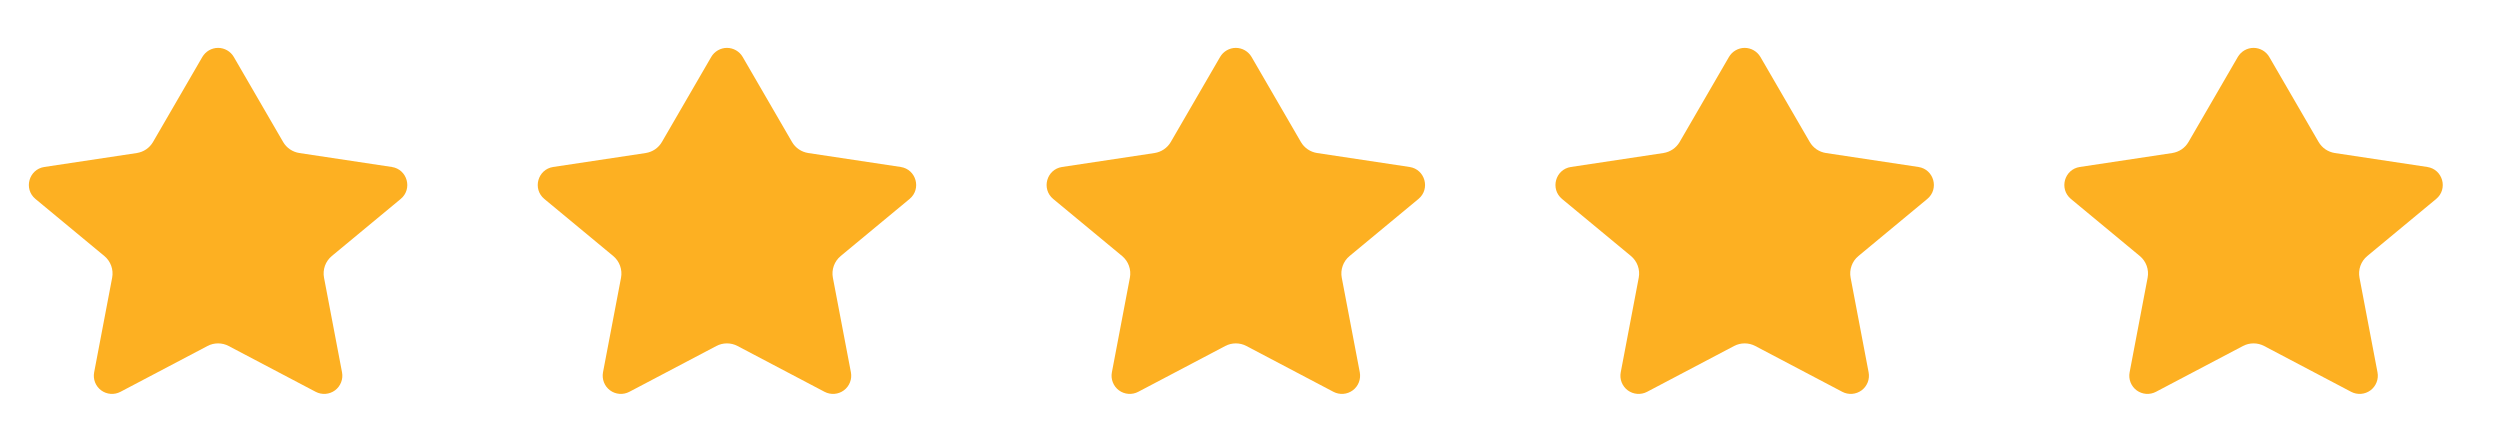 <svg width="85" height="15" viewBox="0 0 85 15" fill="none" xmlns="http://www.w3.org/2000/svg">
<path d="M7.949 1.936C7.895 1.843 7.817 1.765 7.723 1.711C7.629 1.657 7.523 1.628 7.415 1.628C7.307 1.628 7.2 1.657 7.106 1.711C7.013 1.765 6.935 1.843 6.88 1.936L5.203 4.827C5.145 4.927 5.065 5.013 4.97 5.078C4.874 5.143 4.765 5.185 4.651 5.203L1.508 5.677C0.98 5.757 0.794 6.424 1.206 6.765L3.547 8.704C3.764 8.883 3.866 9.167 3.813 9.443L3.201 12.659C3.179 12.774 3.19 12.892 3.232 13C3.274 13.108 3.347 13.203 3.44 13.272C3.533 13.341 3.645 13.382 3.76 13.391C3.876 13.4 3.992 13.376 4.095 13.322L7.055 11.764C7.166 11.705 7.289 11.675 7.415 11.675C7.54 11.675 7.664 11.705 7.774 11.764L10.734 13.322C10.837 13.376 10.953 13.4 11.069 13.391C11.185 13.382 11.296 13.341 11.39 13.272C11.483 13.203 11.555 13.108 11.597 13C11.64 12.892 11.651 12.774 11.629 12.659L11.017 9.443C10.991 9.307 11.002 9.167 11.048 9.037C11.095 8.907 11.176 8.792 11.282 8.704L13.624 6.764C14.035 6.424 13.85 5.757 13.321 5.677L10.179 5.203C10.065 5.185 9.956 5.143 9.86 5.078C9.764 5.013 9.684 4.927 9.626 4.827L7.949 1.936Z" fill="#FDB022"/>
<path d="M25.251 1.936C25.197 1.843 25.119 1.765 25.025 1.711C24.931 1.657 24.825 1.628 24.716 1.628C24.608 1.628 24.502 1.657 24.408 1.711C24.314 1.765 24.236 1.843 24.182 1.936L22.505 4.827C22.447 4.927 22.367 5.013 22.272 5.078C22.176 5.143 22.067 5.185 21.953 5.203L18.809 5.677C18.282 5.757 18.096 6.424 18.508 6.765L20.849 8.704C21.065 8.883 21.167 9.167 21.115 9.443L20.502 12.659C20.481 12.774 20.492 12.892 20.534 13C20.576 13.108 20.648 13.203 20.742 13.272C20.835 13.341 20.946 13.382 21.062 13.391C21.178 13.4 21.294 13.376 21.397 13.322L24.357 11.764C24.468 11.705 24.591 11.675 24.716 11.675C24.842 11.675 24.965 11.705 25.076 11.764L28.036 13.322C28.139 13.376 28.255 13.4 28.371 13.391C28.487 13.382 28.598 13.341 28.691 13.272C28.785 13.203 28.857 13.108 28.899 13C28.942 12.892 28.952 12.774 28.931 12.659L28.318 9.443C28.292 9.307 28.303 9.167 28.35 9.037C28.397 8.907 28.478 8.792 28.584 8.704L30.926 6.764C31.337 6.424 31.151 5.757 30.623 5.677L27.481 5.203C27.367 5.185 27.258 5.143 27.162 5.078C27.066 5.013 26.986 4.927 26.928 4.827L25.251 1.936Z" fill="#FDB022"/>
<path d="M42.553 1.936C42.498 1.843 42.42 1.765 42.327 1.711C42.233 1.657 42.127 1.628 42.018 1.628C41.91 1.628 41.804 1.657 41.71 1.711C41.616 1.765 41.538 1.843 41.484 1.936L39.807 4.827C39.749 4.927 39.669 5.013 39.573 5.078C39.478 5.143 39.369 5.185 39.254 5.203L36.111 5.677C35.583 5.757 35.398 6.424 35.809 6.765L38.151 8.704C38.367 8.883 38.469 9.167 38.416 9.443L37.804 12.659C37.782 12.774 37.793 12.892 37.836 13C37.878 13.108 37.95 13.203 38.044 13.272C38.137 13.341 38.248 13.382 38.364 13.391C38.48 13.4 38.596 13.376 38.699 13.322L41.659 11.764C41.77 11.705 41.893 11.675 42.018 11.675C42.144 11.675 42.267 11.705 42.378 11.764L45.338 13.322C45.441 13.376 45.557 13.4 45.673 13.391C45.789 13.382 45.9 13.341 45.993 13.272C46.087 13.203 46.159 13.108 46.201 13C46.243 12.892 46.254 12.774 46.233 12.659L45.62 9.443C45.594 9.307 45.605 9.167 45.652 9.037C45.699 8.907 45.779 8.792 45.886 8.704L48.228 6.764C48.639 6.424 48.453 5.757 47.925 5.677L44.783 5.203C44.668 5.185 44.559 5.143 44.464 5.078C44.368 5.013 44.288 4.927 44.23 4.827L42.553 1.936Z" fill="#FDB022"/>
<path d="M59.854 1.936C59.799 1.843 59.721 1.765 59.627 1.711C59.534 1.657 59.427 1.628 59.319 1.628C59.211 1.628 59.105 1.657 59.011 1.711C58.917 1.765 58.839 1.843 58.785 1.936L57.108 4.827C57.05 4.927 56.97 5.013 56.874 5.078C56.779 5.143 56.669 5.185 56.555 5.203L53.412 5.677C52.884 5.757 52.699 6.424 53.11 6.765L55.452 8.704C55.668 8.883 55.77 9.167 55.717 9.443L55.105 12.659C55.083 12.774 55.094 12.892 55.136 13C55.179 13.108 55.251 13.203 55.344 13.272C55.438 13.341 55.549 13.382 55.665 13.391C55.781 13.4 55.897 13.376 56 13.322L58.959 11.764C59.07 11.705 59.194 11.675 59.319 11.675C59.444 11.675 59.568 11.705 59.679 11.764L62.639 13.322C62.741 13.376 62.858 13.4 62.973 13.391C63.089 13.382 63.2 13.341 63.294 13.272C63.387 13.203 63.459 13.108 63.502 13C63.544 12.892 63.555 12.774 63.533 12.659L62.921 9.443C62.895 9.307 62.906 9.167 62.953 9.037C62.999 8.907 63.08 8.792 63.187 8.704L65.528 6.764C65.939 6.424 65.754 5.757 65.226 5.677L62.084 5.203C61.969 5.185 61.86 5.143 61.764 5.078C61.669 5.013 61.589 4.927 61.531 4.827L59.854 1.936Z" fill="#FDB022"/>
<path d="M77.155 1.936C77.101 1.843 77.023 1.765 76.929 1.711C76.835 1.657 76.729 1.628 76.621 1.628C76.513 1.628 76.406 1.657 76.312 1.711C76.219 1.765 76.141 1.843 76.086 1.936L74.409 4.827C74.351 4.927 74.272 5.013 74.176 5.078C74.08 5.143 73.971 5.185 73.857 5.203L70.714 5.677C70.186 5.757 70.001 6.424 70.412 6.765L72.753 8.704C72.97 8.883 73.072 9.167 73.019 9.443L72.407 12.659C72.385 12.774 72.396 12.892 72.438 13C72.481 13.108 72.553 13.203 72.646 13.272C72.74 13.341 72.851 13.382 72.966 13.391C73.082 13.4 73.198 13.376 73.301 13.322L76.261 11.764C76.372 11.705 76.496 11.675 76.621 11.675C76.746 11.675 76.87 11.705 76.981 11.764L79.94 13.322C80.043 13.376 80.159 13.4 80.275 13.391C80.391 13.382 80.502 13.341 80.596 13.272C80.689 13.203 80.761 13.108 80.803 13C80.846 12.892 80.857 12.774 80.835 12.659L80.223 9.443C80.197 9.307 80.208 9.167 80.254 9.037C80.301 8.907 80.382 8.792 80.488 8.704L82.83 6.764C83.241 6.424 83.056 5.757 82.527 5.677L79.385 5.203C79.271 5.185 79.162 5.143 79.066 5.078C78.97 5.013 78.891 4.927 78.832 4.827L77.155 1.936Z" fill="#FDB022"/>
</svg>
